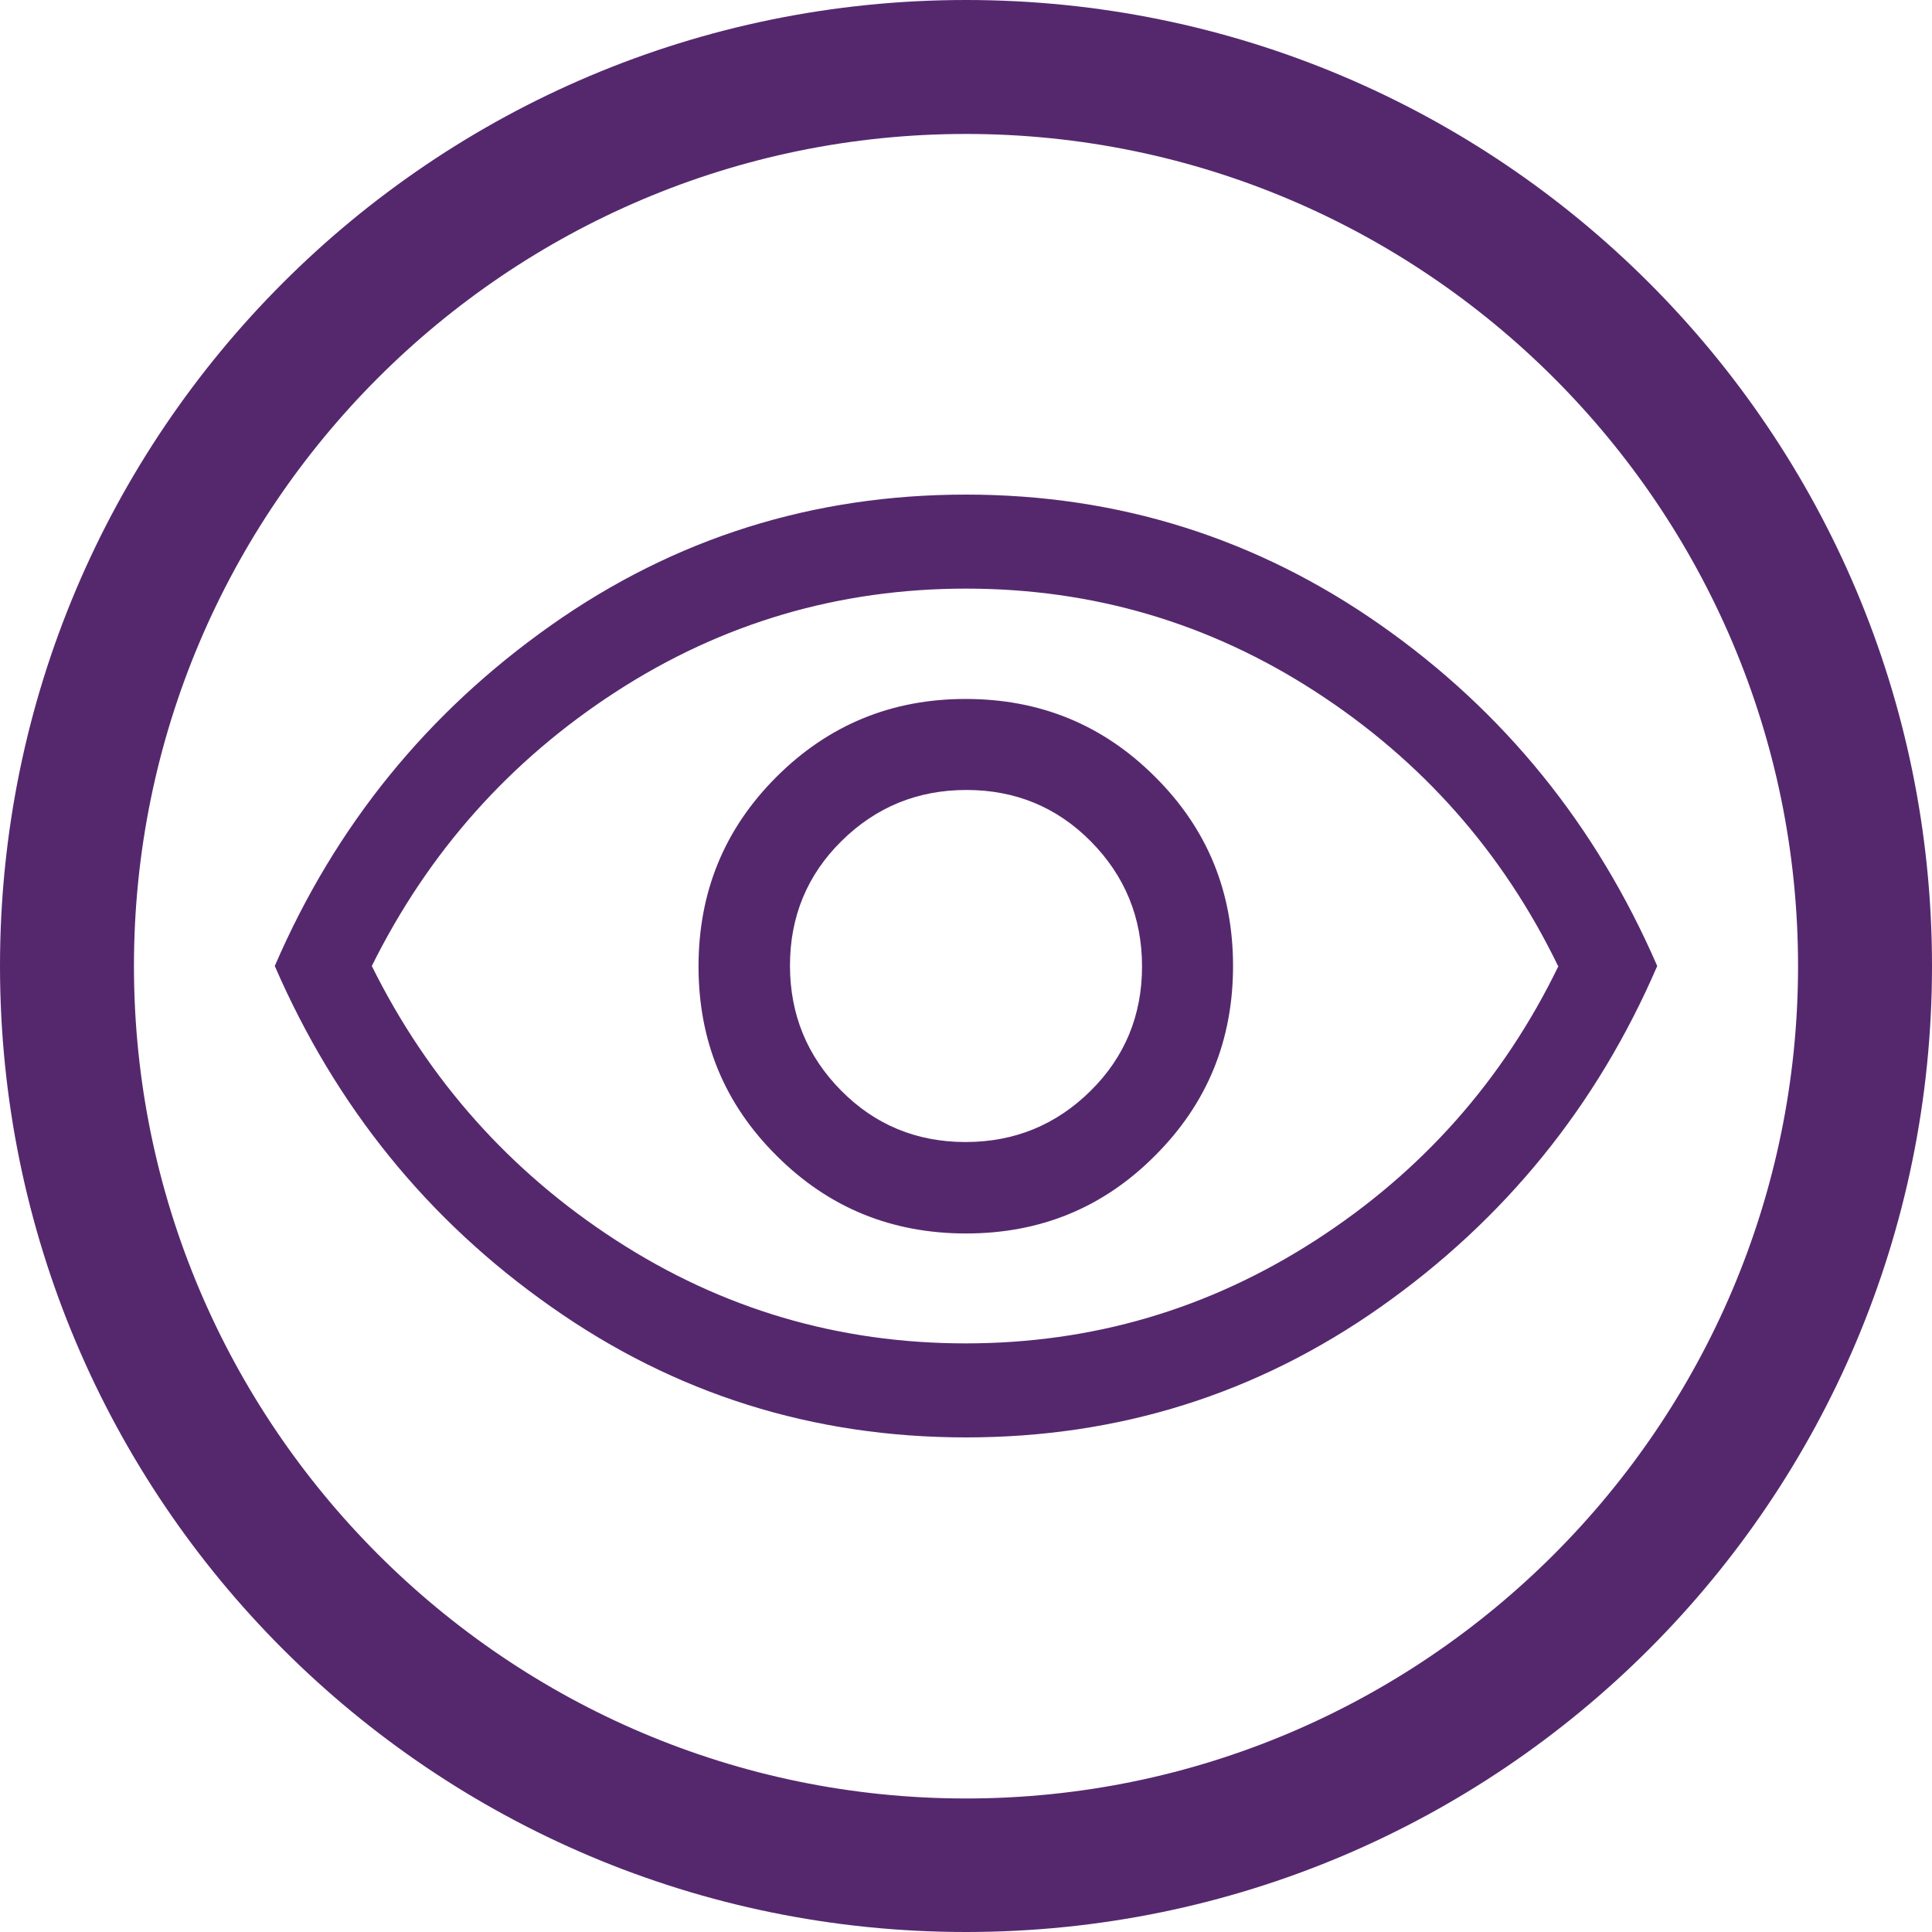 <?xml version="1.0" encoding="UTF-8"?>
<svg id="Ebene_2" data-name="Ebene 2" xmlns="http://www.w3.org/2000/svg" viewBox="0 0 45 45">
  <defs>
    <style>
      .cls-1 {
        fill: #55286e;
      }
    </style>
  </defs>
  <g id="a">
    <path class="cls-1" d="m26.6,22.51c0,1.14-.4,2.11-1.2,2.9-.8.79-1.77,1.19-2.91,1.19s-2.11-.4-2.9-1.2-1.19-1.77-1.19-2.91.4-2.11,1.2-2.9c.8-.79,1.77-1.19,2.91-1.19s2.11.4,2.9,1.2,1.19,1.77,1.19,2.91m.31,4.4c1.21-1.21,1.81-2.68,1.81-4.41s-.6-3.2-1.82-4.41c-1.21-1.21-2.68-1.81-4.41-1.81s-3.2.61-4.41,1.82c-1.21,1.21-1.81,2.68-1.81,4.41s.6,3.2,1.82,4.41c1.21,1.21,2.68,1.81,4.41,1.81s3.2-.6,4.41-1.82m9.39-4.41c-1.29,2.66-3.18,4.79-5.66,6.39s-5.19,2.4-8.15,2.4-5.67-.8-8.14-2.4-4.37-3.73-5.69-6.39c1.32-2.66,3.22-4.79,5.69-6.39,2.47-1.6,5.19-2.4,8.15-2.4s5.67.8,8.14,2.4c2.47,1.6,4.36,3.73,5.65,6.39m2.31,0c-1.42-3.27-3.56-5.92-6.44-7.94-2.88-2.02-6.1-3.04-9.66-3.04s-6.78,1.01-9.66,3.04c-2.88,2.03-5.03,4.67-6.44,7.94,1.42,3.27,3.56,5.92,6.44,7.94,2.88,2.03,6.1,3.04,9.66,3.04s6.78-1.01,9.66-3.04c2.88-2.03,5.03-4.67,6.44-7.94m3.28,0c0,10.69-8.7,19.39-19.38,19.39S3.12,33.19,3.12,22.5,11.82,3.12,22.5,3.12s19.38,8.7,19.38,19.38m3.12,0C45,10.07,34.93,0,22.5,0S0,10.07,0,22.5s10.07,22.5,22.5,22.5,22.5-10.07,22.5-22.5"/>
  </g>
</svg>